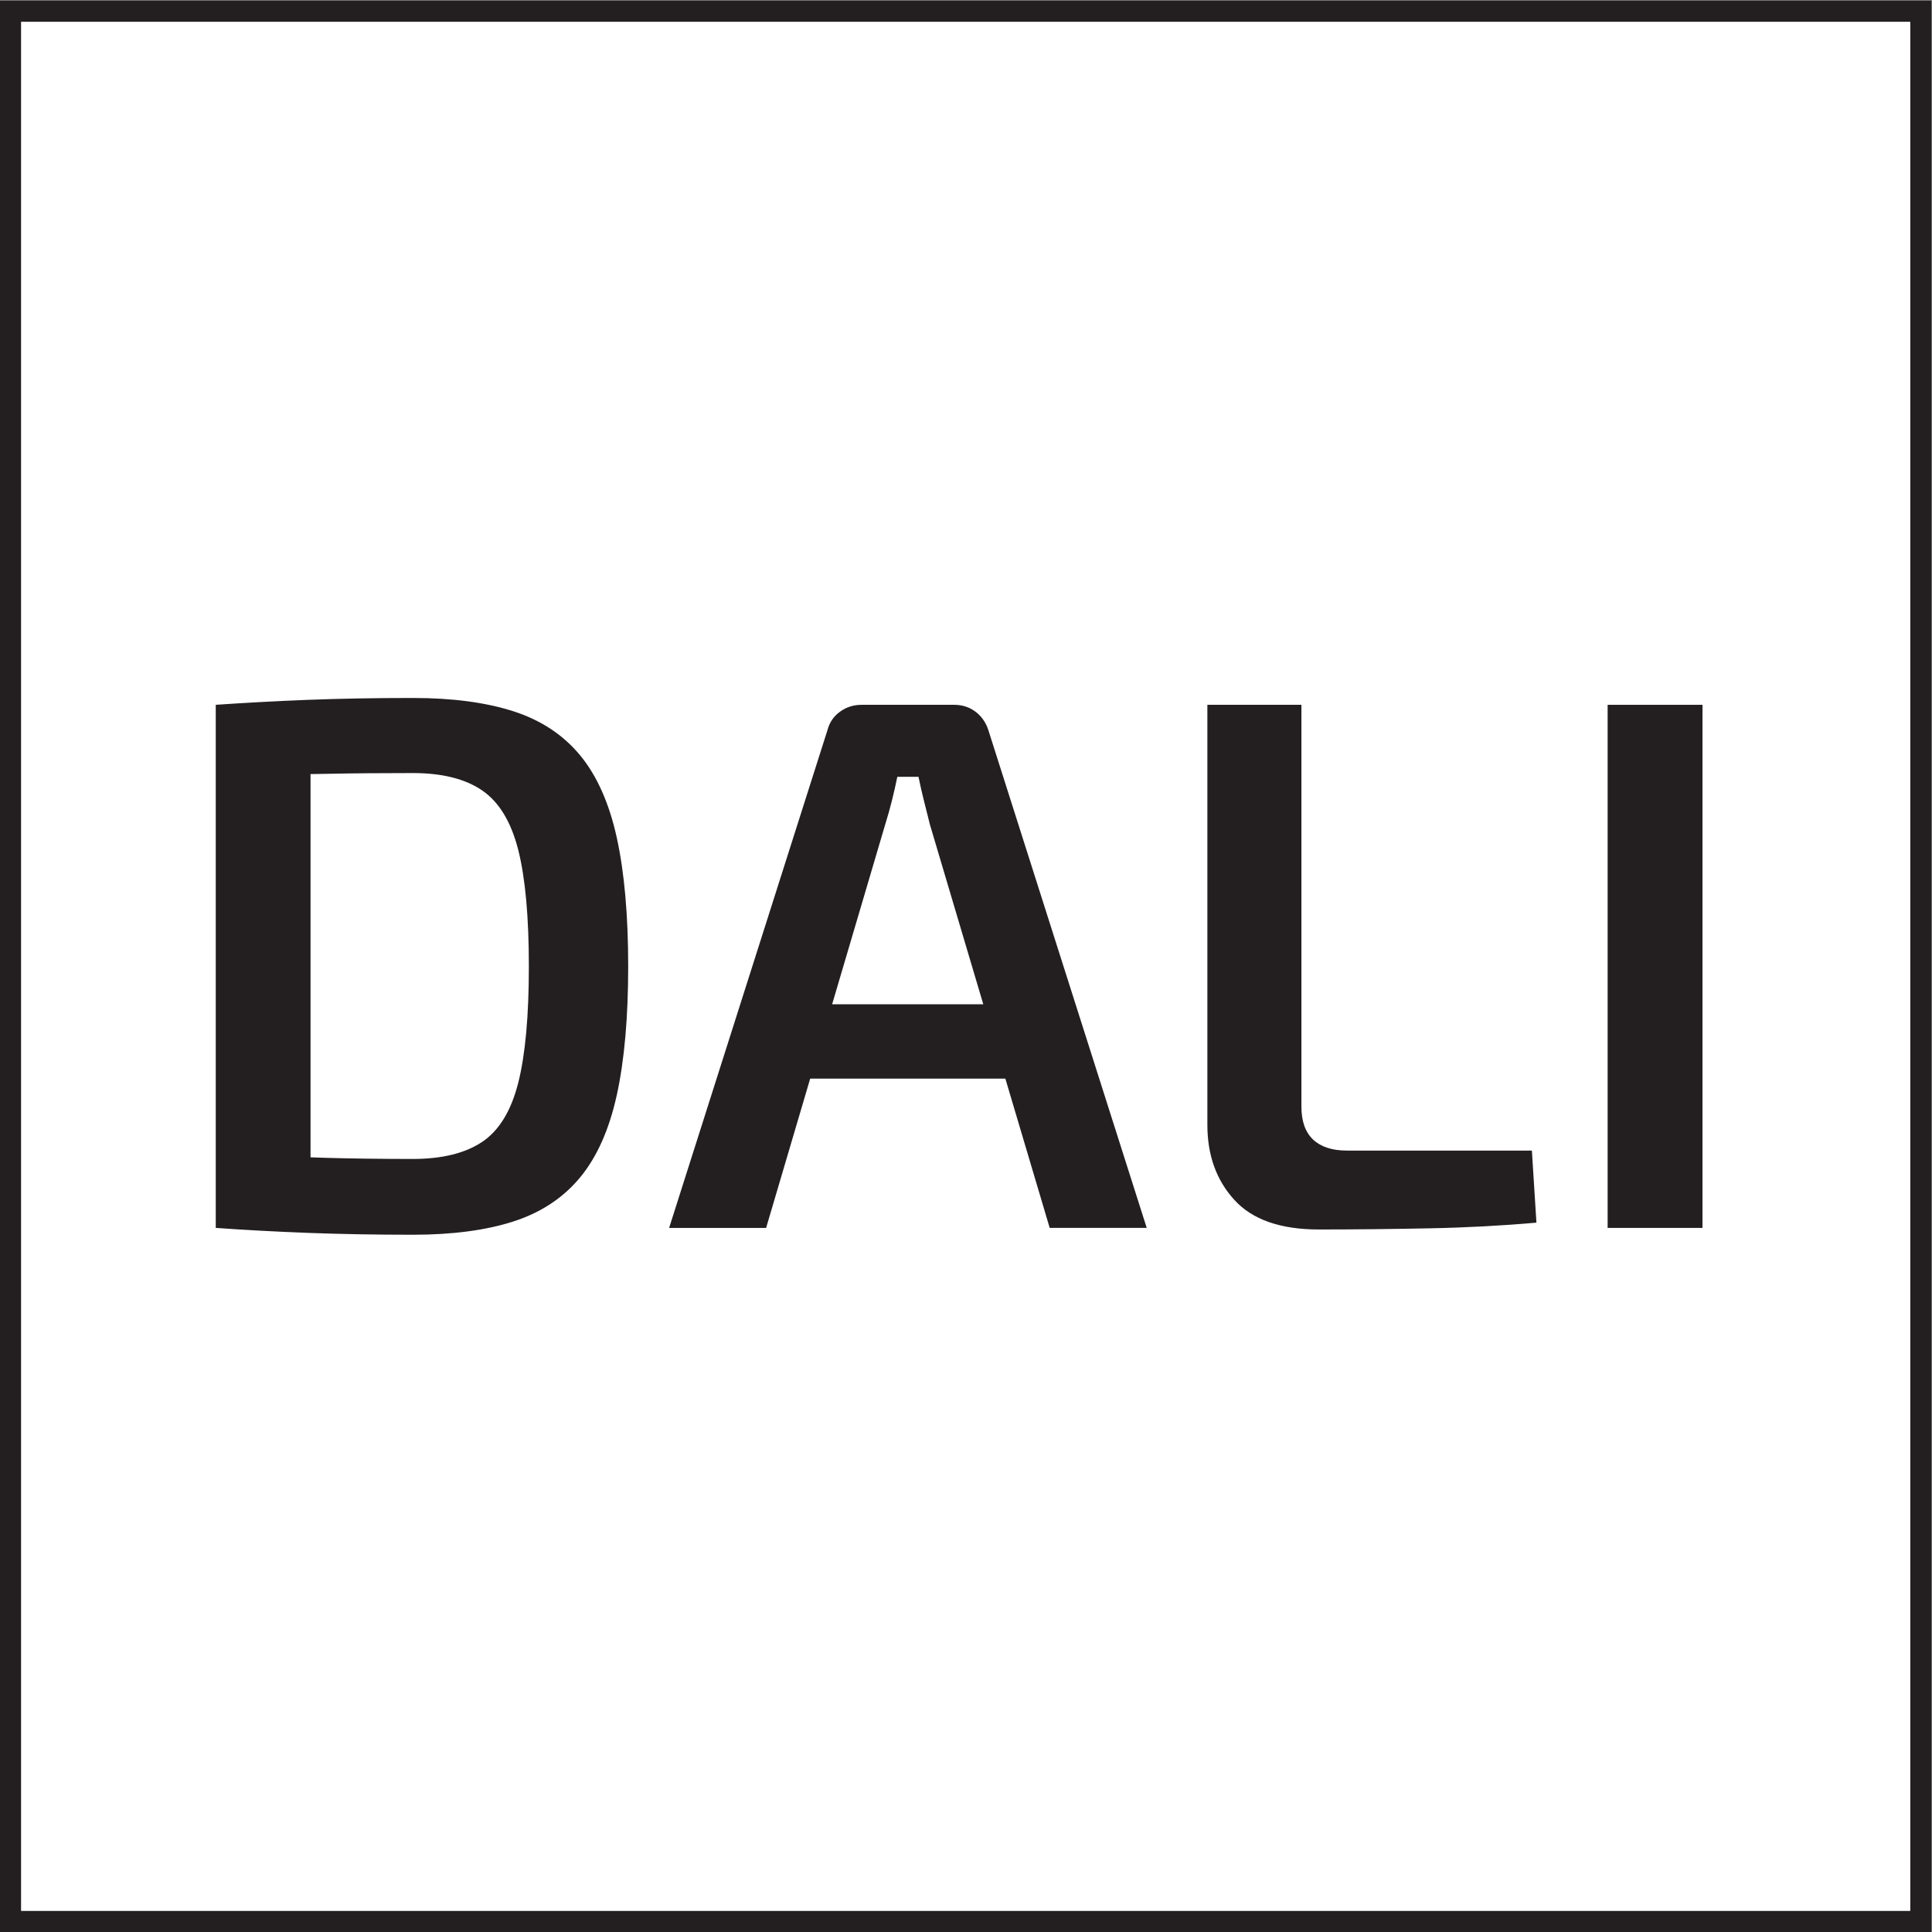 <?xml version="1.0" encoding="UTF-8" standalone="no"?>
<svg
   xmlns:dc="http://purl.org/dc/elements/1.1/"
   xmlns:cc="http://creativecommons.org/ns#"
   xmlns:rdf="http://www.w3.org/1999/02/22-rdf-syntax-ns#"
   xmlns:svg="http://www.w3.org/2000/svg"
   xmlns="http://www.w3.org/2000/svg"
   viewBox="0 0 30.573 30.573"
   height="30.573"
   width="30.573"
   xml:space="preserve"
   id="svg2"
   version="1.1"><rect x="0" y="0" width="30.573" height="30.573" fill="#808080" stroke="none"/><defs
     id="defs6" /><g
     transform="matrix(1.333,0,0,-1.333,0,30.573)"
     id="g10"><g
       transform="scale(0.1)"
       id="g12"><path
         id="path14"
         style="fill:#ffffff;fill-opacity:1;fill-rule:nonzero;stroke:none"
         d="M 228.027,1.25 V 228.02 H 1.25 V 1.25 h 226.777" /><path
         id="path16"
         style="fill:none;stroke:#231f20;stroke-width:2.5;stroke-linecap:butt;stroke-linejoin:miter;stroke-miterlimit:10;stroke-dasharray:none;stroke-opacity:1"
         d="M 228.027,1.25 V 228.02 H 1.25 V 1.25 Z" /><path
         id="path18"
         style="fill:#231f20;fill-opacity:1;fill-rule:nonzero;stroke:none"
         d="M 36.863,145.684 V 83.586 h -11.25 v 62.098 z m 12.152,0.812 c 4.68,0 8.652,-0.527 11.926,-1.578 3.266,-1.051 5.906,-2.789 7.918,-5.219 2.008,-2.429 3.465,-5.699 4.367,-9.812 0.898,-4.11 1.348,-9.192 1.348,-15.254 0,-6.059 -0.449,-11.145 -1.348,-15.258 -0.902,-4.109 -2.359,-7.383 -4.367,-9.805 -2.012,-2.43 -4.652,-4.168 -7.918,-5.223 -3.273,-1.047 -7.246,-1.574 -11.926,-1.574 -4.5,0 -8.672,0.078 -12.508,0.223 -3.844,0.148 -7.473,0.344 -10.895,0.59 l 4.684,8.633 c 2.398,-0.117 5.156,-0.227 8.277,-0.312 3.117,-0.09 6.602,-0.137 10.441,-0.137 3.477,0 6.223,0.684 8.234,2.031 2.012,1.348 3.434,3.691 4.277,7.019 0.84,3.332 1.258,7.934 1.258,13.813 0,5.879 -0.418,10.484 -1.258,13.816 -0.844,3.328 -2.266,5.684 -4.277,7.063 -2.012,1.383 -4.758,2.07 -8.234,2.07 -3.719,0 -7.035,-0.027 -9.945,-0.086 -2.91,-0.062 -5.746,-0.094 -8.504,-0.094 l -4.953,8.282 c 3.422,0.238 7.035,0.433 10.844,0.586 3.816,0.148 8,0.226 12.559,0.226" /><path
         id="path20"
         style="fill:#231f20;fill-opacity:1;fill-rule:nonzero;stroke:none"
         d="m 123.715,110.133 v -8.824 H 91.762 v 8.824 z m -10.442,35.551 c 0.957,0 1.797,-0.27 2.52,-0.809 0.719,-0.539 1.227,-1.262 1.527,-2.16 l 18.813,-59.129 h -11.52 l -14.218,47.879 c -0.243,0.957 -0.485,1.918 -0.723,2.883 -0.238,0.957 -0.449,1.886 -0.633,2.785 h -2.516 c -0.183,-0.899 -0.39,-1.828 -0.632,-2.785 -0.239,-0.965 -0.508,-1.926 -0.809,-2.883 L 90.949,83.586 H 79.434 l 18.809,59.129 c 0.238,0.898 0.734,1.621 1.488,2.16 0.747,0.539 1.601,0.809 2.562,0.809 h 10.98" /><path
         id="path22"
         style="fill:#231f20;fill-opacity:1;fill-rule:nonzero;stroke:none"
         d="M 154.496,145.684 V 97.981 c 0,-1.738 0.465,-3.047 1.395,-3.918 0.929,-0.867 2.261,-1.297 4.004,-1.297 h 21.96 l 0.54,-8.555 c -4.082,-0.363 -8.325,-0.59 -12.735,-0.676 -4.406,-0.086 -8.773,-0.137 -13.094,-0.137 -4.562,0 -7.906,1.172 -10.035,3.516 -2.133,2.332 -3.199,5.305 -3.199,8.906 v 49.864 h 11.164" /><path
         id="path24"
         style="fill:#231f20;fill-opacity:1;fill-rule:nonzero;stroke:none"
         d="M 202.109,145.684 V 83.586 h -11.261 v 62.098 h 11.261" /></g></g></svg>